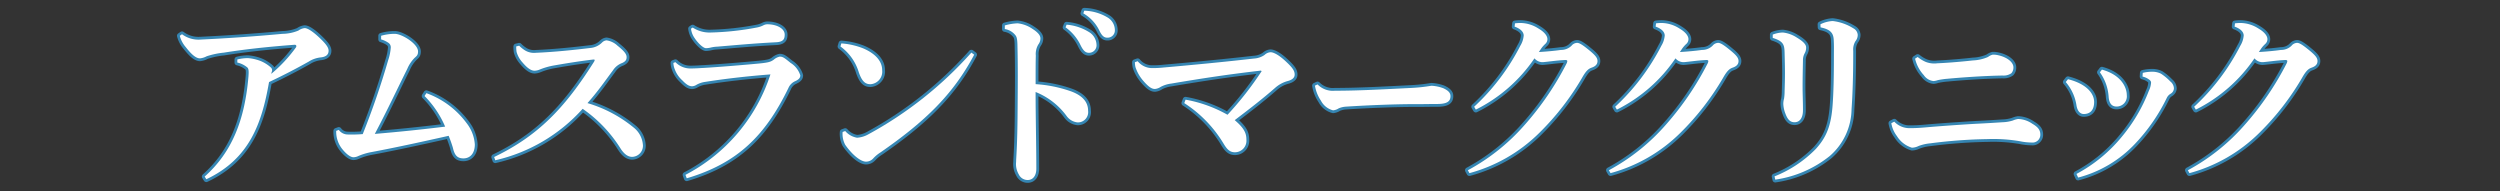 <svg xmlns="http://www.w3.org/2000/svg" width="445" height="34" viewBox="0 0 445 34"><rect x="0" y="0" width="445" height="34" fill="#333333" stroke="none"/><defs><clipPath id="clip-path"><path id="長方形_2848" data-name="長方形 2848" fill="#fff" stroke="#707070" stroke-width="1" d="M-13428-8810h445v34h-445z"/></clipPath></defs><g id="app-bnr-landmark-ttl-tbs" transform="translate(13428 8810)" clip-path="url(#clip-path)"><g id="app-bnr-landmark-tbs" transform="translate(0 -325.312)"><g id="グループ_1180" data-name="グループ 1180" transform="translate(-13396 -8482.784)" fill="#fff"><g id="グループ_1164" data-name="グループ 1164" stroke="#3585b2" stroke-linecap="round" stroke-linejoin="round" stroke-width="1"><path id="パス_87021" data-name="パス 87021" d="M94.465 35.663a4.922 4.922 0 003.27.954 329.336 329.336 0 0014.6-1.022 7.677 7.677 0 002.841-.579 2.373 2.373 0 011.122-.444c.43 0 1.222.41 2.478 1.567 1.354 1.259 1.783 1.906 1.783 2.451 0 .784-.561 1.091-1.354 1.193a4.953 4.953 0 00-2.179.749 107.349 107.349 0 01-7.069 3.644c-1.287 7.39-3.5 13.69-11.163 17.3L98.5 61c4.822-4.291 7.134-10.012 7.795-17.811.065-.886.065-1.4-.231-1.635a4.229 4.229 0 00-1.751-.852v-.545a7.506 7.506 0 011.949-.237 7.935 7.935 0 012.279.545 6.512 6.512 0 011.717 1.09.683.683 0 01.231.68 1.814 1.814 0 00-.133.478 25.431 25.431 0 004.36-4.666.454.454 0 00.1-.272c0-.136-.1-.238-.3-.238-5.417.408-9.38.885-12.584 1.4a14.131 14.131 0 00-3.072.647 3.227 3.227 0 01-1.189.375c-.693 0-1.486-.647-2.543-2.01a4.925 4.925 0 01-1.057-2.009z" transform="translate(-94.069 -31.474)"/><path id="パス_87022" data-name="パス 87022" d="M142.011 46.3a15.386 15.386 0 017.167 5.346 6.881 6.881 0 011.454 3.78c0 1.771-.991 2.487-2.015 2.487-1.09 0-1.585-.545-1.883-1.874a22.382 22.382 0 00-.76-2.145c-5.185 1.158-9.545 2.111-13.772 2.9a10.828 10.828 0 00-2.345.715 1.99 1.99 0 01-.826.2c-.5 0-1.255-.511-2.081-1.566a4.942 4.942 0 01-.991-3.132l.463-.171a1.968 1.968 0 001.519.818 23.756 23.756 0 002.741-.068 141.156 141.156 0 004.526-13.145 9.06 9.06 0 00.462-2.248.956.956 0 00-.363-.817 4.408 4.408 0 00-1.353-.647v-.647a8.6 8.6 0 012.443-.341c1.256 0 4.129 1.77 4.129 3.133 0 .613-.2.783-.628 1.158a6.19 6.19 0 00-1.288 1.941c-1.783 3.576-3.567 7.39-5.78 11.579 4.361-.375 7.761-.716 12.518-1.295a17.242 17.242 0 00-3.665-5.448z" transform="translate(-98.114 -31.623)"/><path id="パス_87023" data-name="パス 87023" d="M162.611 38.023a5.861 5.861 0 001.123.885 3.136 3.136 0 001.883.374c3.27-.135 6.837-.511 9.612-.85a3.349 3.349 0 002.147-.988 1.29 1.29 0 01.792-.375 3.638 3.638 0 011.95.954c1.321 1.056 1.618 1.566 1.618 2.043s-.2.749-.76 1.022a3.308 3.308 0 00-1.651 1.294c-1.453 1.941-2.676 3.746-4.558 5.857a23.336 23.336 0 018.191 4.325 4.341 4.341 0 011.683 3.2 1.977 1.977 0 01-1.915 2.043c-.6 0-1.288-.306-2.015-1.4a24.271 24.271 0 00-6.8-7.152 29.777 29.777 0 01-15.556 9.16l-.2-.579c7.761-3.746 12.517-8.615 17.736-16.89a.941.941 0 00.165-.375c0-.1-.231-.1-.43-.068-2.543.306-4.987.715-6.936 1.056a12.5 12.5 0 00-2.444.715 2.46 2.46 0 01-.891.2c-.561 0-1.222-.374-2.146-1.463a4.678 4.678 0 01-1.057-1.873 5.557 5.557 0 01-.065-.988z" transform="translate(-102.198 -31.791)"/><path id="パス_87024" data-name="パス 87024" d="M196.843 60.594a30.863 30.863 0 0015.127-17.878c-4.03.306-8.158.783-11.594 1.328a4.416 4.416 0 00-1.552.511 1.539 1.539 0 01-.793.272c-.595 0-1.09-.375-1.751-1.056a4.919 4.919 0 01-1.354-2.009 3.231 3.231 0 01-.231-1.09l.363-.136a3.683 3.683 0 002.577 1.124c1.09 0 1.75-.068 2.51-.1 2.84-.17 7.365-.546 9.809-.783 1.717-.17 2.081-.307 2.609-.681a2.412 2.412 0 011.057-.545c.595 0 .891.272 1.949 1.124a4 4 0 011.717 2.213c0 .443-.264.749-.957 1.056a2.318 2.318 0 00-1.156 1.192c-4.161 8.581-9.149 13.417-18.1 16.073zm1.288-26.221a5.475 5.475 0 003.27.885 49.487 49.487 0 008.126-.885 4.3 4.3 0 001.287-.444 1.557 1.557 0 01.595-.135c1.619 0 3.1.714 3.1 1.838 0 .784-.231 1.295-1.552 1.363-3.963.2-7.167.511-10.47.782a5.9 5.9 0 00-1.188.171 4.148 4.148 0 01-.793.1c-.5 0-1.421-.885-2.015-1.771a3.618 3.618 0 01-.66-1.7z" transform="translate(-106.833 -31.376)"/><path id="パス_87025" data-name="パス 87025" d="M228.909 37.693a12.962 12.962 0 013.9.886c1.981.851 3.369 2.145 3.369 3.882a2.239 2.239 0 01-1.981 2.486c-1.09.068-1.652-.613-2.179-2.111a8.8 8.8 0 00-3.27-4.6zm23.648 2.01c-3.731 7.049-8.686 11.85-16.646 17.368a6.4 6.4 0 00-1.321 1.09 1.718 1.718 0 01-1.289.579c-.924 0-2.41-1.158-3.7-3a4.1 4.1 0 01-.462-2.282l.462-.169a3.524 3.524 0 002.114 1.192 4.694 4.694 0 002.014-.613 68.065 68.065 0 0018.331-14.542z" transform="translate(-111.152 -31.87)"/><path id="パス_87026" data-name="パス 87026" d="M262.262 33.646a9.678 9.678 0 012.278-.375 5.76 5.76 0 012.642.988c.958.613 1.421 1.158 1.421 1.7a1.763 1.763 0 01-.364 1.056 3.323 3.323 0 00-.462 2.009c-.033 1.26-.033 2.69-.033 5.075a23.416 23.416 0 016.242 1.26c2.28.816 3.1 2.077 3.1 3.473a1.836 1.836 0 01-1.882 2.078 2.781 2.781 0 01-1.982-1.192 12.676 12.676 0 00-5.483-4.223c0 4.223.132 9.808.132 13.655 0 1.057-.462 2.01-1.552 2.01a1.742 1.742 0 01-1.586-1.022 3.583 3.583 0 01-.463-2.179c0-.682.231-2.827.265-9.161.033-4.427.066-7.935-.033-11.851-.032-.919-.132-1.293-.363-1.566a2.979 2.979 0 00-1.882-1.09zm11-.135a8.969 8.969 0 014.162 1.429 2.742 2.742 0 011.155 2.077 1.334 1.334 0 01-1.354 1.5c-.66 0-1.057-.477-1.519-1.43a8.277 8.277 0 00-2.641-3.1zm3.138-2.487a8.5 8.5 0 014.129 1.192 2.636 2.636 0 011.32 2.248 1.292 1.292 0 01-1.354 1.362c-.462 0-.891-.2-1.387-1.225a7.107 7.107 0 00-2.874-3.1z" transform="translate(-115.403 -31.024)"/><path id="パス_87027" data-name="パス 87027" d="M289.276 41.088a3.307 3.307 0 002.477 1.225 18.1 18.1 0 002.114-.1c5.846-.512 11.362-1.056 16.118-1.6a3.655 3.655 0 001.883-.646 1.69 1.69 0 011.056-.477c.463 0 1.354.375 2.642 1.566s1.652 1.736 1.652 2.417c0 .511-.363.92-1.289 1.159a5.574 5.574 0 00-2.179 1.192c-2.378 2.077-4.426 3.644-7.2 5.755 1.717 1.464 2.081 2.35 2.081 3.507a2.056 2.056 0 01-2.048 2.213c-.924 0-1.42-.545-2.014-1.532a22.13 22.13 0 00-7-7.22l.231-.613a23.6 23.6 0 017.465 2.69 57.824 57.824 0 006.077-7.765l-.133-.1c-5.879.68-10.569 1.4-15.985 2.315a5.491 5.491 0 00-1.85.58 2.179 2.179 0 01-1.023.375c-.5 0-1.057-.238-2.18-1.567a7.006 7.006 0 01-1.288-2.315 3.812 3.812 0 01-.1-.886z" transform="translate(-118.768 -32.098)"/><path id="パス_87028" data-name="パス 87028" d="M325.944 46.05a3.811 3.811 0 003.08 1.127c4.52 0 9.559-.3 13.647-.5a29.577 29.577 0 003.542-.387 7.089 7.089 0 012.13.445c.691.327 1.267.713 1.267 1.4 0 .98-.662 1.4-2.39 1.4-1.439 0-2.274.029-3.368.029-3.081-.029-8.235.148-12.87.445a4.022 4.022 0 00-1.267.3 2.139 2.139 0 01-1.008.356 3.375 3.375 0 01-2.16-1.722 6.7 6.7 0 01-1.064-2.672z" transform="translate(-123.423 -32.93)"/><path id="パス_87029" data-name="パス 87029" d="M356.654 59.743a36.488 36.488 0 0010.205-8.173 52.273 52.273 0 007.333-10.762 1.381 1.381 0 00.165-.476c0-.171-.132-.239-.528-.205-1.42.068-2.939.306-3.831.375a1.854 1.854 0 01-1.486-.68 27.3 27.3 0 01-10.437 9.126l-.3-.511A38.778 38.778 0 00366 37.573a4.171 4.171 0 00.595-1.8c0-.545-.4-1.158-1.619-1.6l.066-.579a9.088 9.088 0 01.925-.068 6.031 6.031 0 013.2.953c1.222.715 1.651 1.4 1.651 1.941a1.147 1.147 0 01-.4.851 5.657 5.657 0 00-.594.647c-.2.273-.3.443-.529.783 1.487-.1 2.709-.2 3.931-.375a2.641 2.641 0 001.883-.749 1.339 1.339 0 01.99-.511c.4 0 .958.341 2.048 1.226 1.222.988 1.586 1.464 1.586 2.009 0 .58-.364.953-1.091 1.193-.429.169-.858.408-1.585 1.668a46.736 46.736 0 01-7.7 9.944 28.1 28.1 0 01-12.418 7.151z" transform="translate(-127.377 -31.341)"/><path id="パス_87030" data-name="パス 87030" d="M385.4 59.743a36.512 36.512 0 0010.21-8.173 52.306 52.306 0 007.333-10.762 1.375 1.375 0 00.164-.476c0-.171-.132-.239-.527-.205-1.421.068-2.94.306-3.832.375a1.855 1.855 0 01-1.486-.68 27.284 27.284 0 01-10.437 9.126l-.3-.511a38.81 38.81 0 008.224-10.864 4.183 4.183 0 00.595-1.8c0-.545-.4-1.158-1.619-1.6l.066-.579a9.1 9.1 0 01.926-.068 6.026 6.026 0 013.2.953c1.222.715 1.652 1.4 1.652 1.941a1.151 1.151 0 01-.4.851 5.5 5.5 0 00-.594.647c-.2.273-.3.443-.529.783 1.486-.1 2.709-.2 3.93-.375a2.641 2.641 0 001.883-.749 1.34 1.34 0 01.99-.511c.4 0 .959.341 2.048 1.226 1.222.988 1.585 1.464 1.585 2.009 0 .58-.363.953-1.09 1.193-.43.169-.858.408-1.585 1.668a46.792 46.792 0 01-7.7 9.944 28.1 28.1 0 01-12.407 7.148z" transform="translate(-131.023 -31.341)"/><path id="パス_87031" data-name="パス 87031" d="M418.808 35.548a5.243 5.243 0 011.784-.374 5.62 5.62 0 012.477.885c1.024.614 1.684 1.193 1.684 1.772a2 2 0 01-.265 1.056 2.513 2.513 0 00-.3 1.26c-.033 1.669-.066 3.235-.066 4.733 0 1.26.066 2.588.066 4.121 0 1.4-.594 2.145-1.486 2.145-.76 0-1.222-.41-1.651-1.566a5.365 5.365 0 01-.363-1.7 3.449 3.449 0 01.132-.92 8.53 8.53 0 00.1-1.328c.033-1.056.066-2.111.066-3.2 0-1.124-.033-2.316-.066-3.61-.033-1.5-.2-2.077-2.114-2.69zm8.492-1.838a5.58 5.58 0 012.179-.579 8.79 8.79 0 013.666 1.293 1.425 1.425 0 01.793 1.159 1.729 1.729 0 01-.4 1.124 2.83 2.83 0 00-.4 1.737c0 4.053-.1 7.594-.3 10.352a11.211 11.211 0 01-3.9 8.378 20.063 20.063 0 01-9.678 4.189l-.133-.579a21.319 21.319 0 007.366-4.9c1.916-2.111 2.708-4.189 2.972-7.765.166-2.179.231-5.073.231-8.649 0-1.192.033-1.84-.032-3-.067-1.226-.6-1.839-2.345-2.213z" transform="translate(-135.261 -31.292)"/><path id="パス_87032" data-name="パス 87032" d="M443.51 51.913a3.71 3.71 0 002.708 1.158c.858 0 1.685-.034 2.84-.136 2.312-.205 6.078-.477 9.05-.648 2.048-.1 3.6-.2 4.69-.272a6.723 6.723 0 001.816-.307 4.012 4.012 0 01.926-.272 4.709 4.709 0 012.543.85c.991.579 1.421 1.09 1.421 1.942a1.38 1.38 0 01-1.519 1.4 10.983 10.983 0 01-2.146-.238 28.068 28.068 0 00-5.682-.375 88.541 88.541 0 00-10.206.75 7.981 7.981 0 00-2.114.477 2.788 2.788 0 01-1.188.306 4.774 4.774 0 01-2.675-2.077 5.126 5.126 0 01-.991-2.282zm4.163-11.513a5.958 5.958 0 001.453.885 4.2 4.2 0 002.048.238c.958-.034 3.568-.2 6.341-.511a7.38 7.38 0 002.676-.613 2.291 2.291 0 01.825-.409 3.609 3.609 0 01.991.1c1.685.375 2.709 1.294 2.709 2.145a1.5 1.5 0 01-.364 1.056 2.421 2.421 0 01-1.586.409c-3.534.068-7.266.341-9.842.579a13.945 13.945 0 00-1.651.238 3.223 3.223 0 01-.76.17 2.393 2.393 0 01-1.751-1.056 6.546 6.546 0 01-1.552-2.929z" transform="translate(-138.327 -32.161)"/><path id="パス_87033" data-name="パス 87033" d="M478.937 44.74c3.37.851 4.657 2.588 4.657 4.052 0 1.5-.76 2.145-1.849 2.145-.528 0-1.091-.375-1.289-1.5a8.272 8.272 0 00-1.916-4.189zm13.31-1.124a6.953 6.953 0 011.883-.2 3.385 3.385 0 011.353.341 9.263 9.263 0 011.685 1.4 1.638 1.638 0 01.628 1.226 1.156 1.156 0 01-.6.953 1.7 1.7 0 00-.66.715 32.344 32.344 0 01-5.648 8.174 21.261 21.261 0 01-10.14 6.027l-.3-.647a26.5 26.5 0 008.092-6.641 29 29 0 004.788-8.139 3.923 3.923 0 00.4-1.464c0-.238-.132-.409-.429-.613a3.244 3.244 0 00-1.091-.477zm-7.266-.579c3.468.953 4.425 3.2 4.425 4.529a1.814 1.814 0 01-1.816 2.043c-.891 0-1.354-.613-1.421-1.839a8.4 8.4 0 00-1.552-4.257z" transform="translate(-142.838 -32.548)"/><path id="パス_87034" data-name="パス 87034" d="M503.434 59.743a36.489 36.489 0 0010.205-8.173 52.274 52.274 0 007.333-10.762 1.381 1.381 0 00.165-.476c0-.171-.132-.239-.528-.205-1.42.068-2.939.306-3.831.375a1.854 1.854 0 01-1.486-.68 27.3 27.3 0 01-10.437 9.126l-.3-.511a38.775 38.775 0 008.224-10.864 4.171 4.171 0 00.595-1.8c0-.545-.4-1.158-1.619-1.6l.066-.579a9.088 9.088 0 01.925-.068 6.032 6.032 0 013.2.953c1.221.715 1.651 1.4 1.651 1.941a1.147 1.147 0 01-.4.851 5.651 5.651 0 00-.594.647c-.2.273-.3.443-.529.783 1.487-.1 2.709-.2 3.931-.375a2.641 2.641 0 001.884-.749 1.339 1.339 0 01.99-.511c.4 0 .958.341 2.048 1.226 1.222.988 1.586 1.464 1.586 2.009 0 .58-.364.953-1.091 1.193-.429.169-.858.408-1.585 1.668a46.733 46.733 0 01-7.7 9.944 28.1 28.1 0 01-12.418 7.151z" transform="translate(-145.996 -31.341)"/></g><g id="グループ_1166" data-name="グループ 1166"><path id="パス_87043" data-name="パス 87043" d="M94.465 35.663a4.922 4.922 0 003.27.954 329.336 329.336 0 0014.6-1.022 7.677 7.677 0 002.841-.579 2.373 2.373 0 011.122-.444c.43 0 1.222.41 2.478 1.567 1.354 1.259 1.783 1.906 1.783 2.451 0 .784-.561 1.091-1.354 1.193a4.953 4.953 0 00-2.179.749 107.349 107.349 0 01-7.069 3.644c-1.287 7.39-3.5 13.69-11.163 17.3L98.5 61c4.822-4.291 7.134-10.012 7.795-17.811.065-.886.065-1.4-.231-1.635a4.229 4.229 0 00-1.751-.852v-.545a7.506 7.506 0 011.949-.237 7.935 7.935 0 012.279.545 6.512 6.512 0 011.717 1.09.683.683 0 01.231.68 1.814 1.814 0 00-.133.478 25.431 25.431 0 004.36-4.666.454.454 0 00.1-.272c0-.136-.1-.238-.3-.238-5.417.408-9.38.885-12.584 1.4a14.131 14.131 0 00-3.072.647 3.227 3.227 0 01-1.189.375c-.693 0-1.486-.647-2.543-2.01a4.925 4.925 0 01-1.057-2.009z" transform="translate(-94.069 -31.474)"/><path id="パス_87044" data-name="パス 87044" d="M142.011 46.3a15.386 15.386 0 017.167 5.346 6.881 6.881 0 011.454 3.78c0 1.771-.991 2.487-2.015 2.487-1.09 0-1.585-.545-1.883-1.874a22.382 22.382 0 00-.76-2.145c-5.185 1.158-9.545 2.111-13.772 2.9a10.828 10.828 0 00-2.345.715 1.99 1.99 0 01-.826.2c-.5 0-1.255-.511-2.081-1.566a4.942 4.942 0 01-.991-3.132l.463-.171a1.968 1.968 0 001.519.818 23.756 23.756 0 002.741-.068 141.156 141.156 0 004.526-13.145 9.06 9.06 0 00.462-2.248.956.956 0 00-.363-.817 4.408 4.408 0 00-1.353-.647v-.647a8.6 8.6 0 012.443-.341c1.256 0 4.129 1.77 4.129 3.133 0 .613-.2.783-.628 1.158a6.19 6.19 0 00-1.288 1.941c-1.783 3.576-3.567 7.39-5.78 11.579 4.361-.375 7.761-.716 12.518-1.295a17.242 17.242 0 00-3.665-5.448z" transform="translate(-98.114 -31.623)"/><path id="パス_87045" data-name="パス 87045" d="M162.611 38.023a5.861 5.861 0 001.123.885 3.136 3.136 0 001.883.374c3.27-.135 6.837-.511 9.612-.85a3.349 3.349 0 002.147-.988 1.29 1.29 0 01.792-.375 3.638 3.638 0 011.95.954c1.321 1.056 1.618 1.566 1.618 2.043s-.2.749-.76 1.022a3.308 3.308 0 00-1.651 1.294c-1.453 1.941-2.676 3.746-4.558 5.857a23.336 23.336 0 018.191 4.325 4.341 4.341 0 011.683 3.2 1.977 1.977 0 01-1.915 2.043c-.6 0-1.288-.306-2.015-1.4a24.271 24.271 0 00-6.8-7.152 29.777 29.777 0 01-15.556 9.16l-.2-.579c7.761-3.746 12.517-8.615 17.736-16.89a.941.941 0 00.165-.375c0-.1-.231-.1-.43-.068-2.543.306-4.987.715-6.936 1.056a12.5 12.5 0 00-2.444.715 2.46 2.46 0 01-.891.2c-.561 0-1.222-.374-2.146-1.463a4.678 4.678 0 01-1.057-1.873 5.557 5.557 0 01-.065-.988z" transform="translate(-102.198 -31.791)"/><path id="パス_87046" data-name="パス 87046" d="M196.843 60.594a30.863 30.863 0 0015.127-17.878c-4.03.306-8.158.783-11.594 1.328a4.416 4.416 0 00-1.552.511 1.539 1.539 0 01-.793.272c-.595 0-1.09-.375-1.751-1.056a4.919 4.919 0 01-1.354-2.009 3.231 3.231 0 01-.231-1.09l.363-.136a3.683 3.683 0 002.577 1.124c1.09 0 1.75-.068 2.51-.1 2.84-.17 7.365-.546 9.809-.783 1.717-.17 2.081-.307 2.609-.681a2.412 2.412 0 011.057-.545c.595 0 .891.272 1.949 1.124a4 4 0 011.717 2.213c0 .443-.264.749-.957 1.056a2.318 2.318 0 00-1.156 1.192c-4.161 8.581-9.149 13.417-18.1 16.073zm1.288-26.221a5.475 5.475 0 003.27.885 49.487 49.487 0 008.126-.885 4.3 4.3 0 001.287-.444 1.557 1.557 0 01.595-.135c1.619 0 3.1.714 3.1 1.838 0 .784-.231 1.295-1.552 1.363-3.963.2-7.167.511-10.47.782a5.9 5.9 0 00-1.188.171 4.148 4.148 0 01-.793.1c-.5 0-1.421-.885-2.015-1.771a3.618 3.618 0 01-.66-1.7z" transform="translate(-106.833 -31.376)"/><path id="パス_87047" data-name="パス 87047" d="M228.909 37.693a12.962 12.962 0 013.9.886c1.981.851 3.369 2.145 3.369 3.882a2.239 2.239 0 01-1.981 2.486c-1.09.068-1.652-.613-2.179-2.111a8.8 8.8 0 00-3.27-4.6zm23.648 2.01c-3.731 7.049-8.686 11.85-16.646 17.368a6.4 6.4 0 00-1.321 1.09 1.718 1.718 0 01-1.289.579c-.924 0-2.41-1.158-3.7-3a4.1 4.1 0 01-.462-2.282l.462-.169a3.524 3.524 0 002.114 1.192 4.694 4.694 0 002.014-.613 68.065 68.065 0 0018.331-14.542z" transform="translate(-111.152 -31.87)"/><path id="パス_87048" data-name="パス 87048" d="M262.262 33.646a9.678 9.678 0 012.278-.375 5.76 5.76 0 012.642.988c.958.613 1.421 1.158 1.421 1.7a1.763 1.763 0 01-.364 1.056 3.323 3.323 0 00-.462 2.009c-.033 1.26-.033 2.69-.033 5.075a23.416 23.416 0 016.242 1.26c2.28.816 3.1 2.077 3.1 3.473a1.836 1.836 0 01-1.882 2.078 2.781 2.781 0 01-1.982-1.192 12.676 12.676 0 00-5.483-4.223c0 4.223.132 9.808.132 13.655 0 1.057-.462 2.01-1.552 2.01a1.742 1.742 0 01-1.586-1.022 3.583 3.583 0 01-.463-2.179c0-.682.231-2.827.265-9.161.033-4.427.066-7.935-.033-11.851-.032-.919-.132-1.293-.363-1.566a2.979 2.979 0 00-1.882-1.09zm11-.135a8.969 8.969 0 014.162 1.429 2.742 2.742 0 011.155 2.077 1.334 1.334 0 01-1.354 1.5c-.66 0-1.057-.477-1.519-1.43a8.277 8.277 0 00-2.641-3.1zm3.138-2.487a8.5 8.5 0 014.129 1.192 2.636 2.636 0 011.32 2.248 1.292 1.292 0 01-1.354 1.362c-.462 0-.891-.2-1.387-1.225a7.107 7.107 0 00-2.874-3.1z" transform="translate(-115.403 -31.024)"/><path id="パス_87049" data-name="パス 87049" d="M289.276 41.088a3.307 3.307 0 002.477 1.225 18.1 18.1 0 002.114-.1c5.846-.512 11.362-1.056 16.118-1.6a3.655 3.655 0 001.883-.646 1.69 1.69 0 011.056-.477c.463 0 1.354.375 2.642 1.566s1.652 1.736 1.652 2.417c0 .511-.363.92-1.289 1.159a5.574 5.574 0 00-2.179 1.192c-2.378 2.077-4.426 3.644-7.2 5.755 1.717 1.464 2.081 2.35 2.081 3.507a2.056 2.056 0 01-2.048 2.213c-.924 0-1.42-.545-2.014-1.532a22.13 22.13 0 00-7-7.22l.231-.613a23.6 23.6 0 017.465 2.69 57.824 57.824 0 006.077-7.765l-.133-.1c-5.879.68-10.569 1.4-15.985 2.315a5.491 5.491 0 00-1.85.58 2.179 2.179 0 01-1.023.375c-.5 0-1.057-.238-2.18-1.567a7.006 7.006 0 01-1.288-2.315 3.812 3.812 0 01-.1-.886z" transform="translate(-118.768 -32.098)"/><path id="パス_87050" data-name="パス 87050" d="M325.944 46.05a3.811 3.811 0 003.08 1.127c4.52 0 9.559-.3 13.647-.5a29.577 29.577 0 003.542-.387 7.089 7.089 0 012.13.445c.691.327 1.267.713 1.267 1.4 0 .98-.662 1.4-2.39 1.4-1.439 0-2.274.029-3.368.029-3.081-.029-8.235.148-12.87.445a4.022 4.022 0 00-1.267.3 2.139 2.139 0 01-1.008.356 3.375 3.375 0 01-2.16-1.722 6.7 6.7 0 01-1.064-2.672z" transform="translate(-123.423 -32.93)"/><path id="パス_87051" data-name="パス 87051" d="M356.654 59.743a36.488 36.488 0 0010.205-8.173 52.273 52.273 0 007.333-10.762 1.381 1.381 0 00.165-.476c0-.171-.132-.239-.528-.205-1.42.068-2.939.306-3.831.375a1.854 1.854 0 01-1.486-.68 27.3 27.3 0 01-10.437 9.126l-.3-.511A38.778 38.778 0 00366 37.573a4.171 4.171 0 00.595-1.8c0-.545-.4-1.158-1.619-1.6l.066-.579a9.088 9.088 0 01.925-.068 6.031 6.031 0 013.2.953c1.222.715 1.651 1.4 1.651 1.941a1.147 1.147 0 01-.4.851 5.657 5.657 0 00-.594.647c-.2.273-.3.443-.529.783 1.487-.1 2.709-.2 3.931-.375a2.641 2.641 0 001.883-.749 1.339 1.339 0 01.99-.511c.4 0 .958.341 2.048 1.226 1.222.988 1.586 1.464 1.586 2.009 0 .58-.364.953-1.091 1.193-.429.169-.858.408-1.585 1.668a46.736 46.736 0 01-7.7 9.944 28.1 28.1 0 01-12.418 7.151z" transform="translate(-127.377 -31.341)"/><path id="パス_87052" data-name="パス 87052" d="M385.4 59.743a36.512 36.512 0 0010.21-8.173 52.306 52.306 0 007.333-10.762 1.375 1.375 0 00.164-.476c0-.171-.132-.239-.527-.205-1.421.068-2.94.306-3.832.375a1.855 1.855 0 01-1.486-.68 27.284 27.284 0 01-10.437 9.126l-.3-.511a38.81 38.81 0 008.224-10.864 4.183 4.183 0 00.595-1.8c0-.545-.4-1.158-1.619-1.6l.066-.579a9.1 9.1 0 01.926-.068 6.026 6.026 0 013.2.953c1.222.715 1.652 1.4 1.652 1.941a1.151 1.151 0 01-.4.851 5.5 5.5 0 00-.594.647c-.2.273-.3.443-.529.783 1.486-.1 2.709-.2 3.93-.375a2.641 2.641 0 001.883-.749 1.34 1.34 0 01.99-.511c.4 0 .959.341 2.048 1.226 1.222.988 1.585 1.464 1.585 2.009 0 .58-.363.953-1.09 1.193-.43.169-.858.408-1.585 1.668a46.792 46.792 0 01-7.7 9.944 28.1 28.1 0 01-12.407 7.148z" transform="translate(-131.023 -31.341)"/><path id="パス_87053" data-name="パス 87053" d="M418.808 35.548a5.243 5.243 0 011.784-.374 5.62 5.62 0 012.477.885c1.024.614 1.684 1.193 1.684 1.772a2 2 0 01-.265 1.056 2.513 2.513 0 00-.3 1.26c-.033 1.669-.066 3.235-.066 4.733 0 1.26.066 2.588.066 4.121 0 1.4-.594 2.145-1.486 2.145-.76 0-1.222-.41-1.651-1.566a5.365 5.365 0 01-.363-1.7 3.449 3.449 0 01.132-.92 8.53 8.53 0 00.1-1.328c.033-1.056.066-2.111.066-3.2 0-1.124-.033-2.316-.066-3.61-.033-1.5-.2-2.077-2.114-2.69zm8.492-1.838a5.58 5.58 0 012.179-.579 8.79 8.79 0 013.666 1.293 1.425 1.425 0 01.793 1.159 1.729 1.729 0 01-.4 1.124 2.83 2.83 0 00-.4 1.737c0 4.053-.1 7.594-.3 10.352a11.211 11.211 0 01-3.9 8.378 20.063 20.063 0 01-9.678 4.189l-.133-.579a21.319 21.319 0 007.366-4.9c1.916-2.111 2.708-4.189 2.972-7.765.166-2.179.231-5.073.231-8.649 0-1.192.033-1.84-.032-3-.067-1.226-.6-1.839-2.345-2.213z" transform="translate(-135.261 -31.292)"/><path id="パス_87054" data-name="パス 87054" d="M443.51 51.913a3.71 3.71 0 002.708 1.158c.858 0 1.685-.034 2.84-.136 2.312-.205 6.078-.477 9.05-.648 2.048-.1 3.6-.2 4.69-.272a6.723 6.723 0 001.816-.307 4.012 4.012 0 01.926-.272 4.709 4.709 0 012.543.85c.991.579 1.421 1.09 1.421 1.942a1.38 1.38 0 01-1.519 1.4 10.983 10.983 0 01-2.146-.238 28.068 28.068 0 00-5.682-.375 88.541 88.541 0 00-10.206.75 7.981 7.981 0 00-2.114.477 2.788 2.788 0 01-1.188.306 4.774 4.774 0 01-2.675-2.077 5.126 5.126 0 01-.991-2.282zm4.163-11.513a5.958 5.958 0 001.453.885 4.2 4.2 0 002.048.238c.958-.034 3.568-.2 6.341-.511a7.38 7.38 0 002.676-.613 2.291 2.291 0 01.825-.409 3.609 3.609 0 01.991.1c1.685.375 2.709 1.294 2.709 2.145a1.5 1.5 0 01-.364 1.056 2.421 2.421 0 01-1.586.409c-3.534.068-7.266.341-9.842.579a13.945 13.945 0 00-1.651.238 3.223 3.223 0 01-.76.17 2.393 2.393 0 01-1.751-1.056 6.546 6.546 0 01-1.552-2.929z" transform="translate(-138.327 -32.161)"/><path id="パス_87055" data-name="パス 87055" d="M478.937 44.74c3.37.851 4.657 2.588 4.657 4.052 0 1.5-.76 2.145-1.849 2.145-.528 0-1.091-.375-1.289-1.5a8.272 8.272 0 00-1.916-4.189zm13.31-1.124a6.953 6.953 0 011.883-.2 3.385 3.385 0 011.353.341 9.263 9.263 0 011.685 1.4 1.638 1.638 0 01.628 1.226 1.156 1.156 0 01-.6.953 1.7 1.7 0 00-.66.715 32.344 32.344 0 01-5.648 8.174 21.261 21.261 0 01-10.14 6.027l-.3-.647a26.5 26.5 0 008.092-6.641 29 29 0 004.788-8.139 3.923 3.923 0 00.4-1.464c0-.238-.132-.409-.429-.613a3.244 3.244 0 00-1.091-.477zm-7.266-.579c3.468.953 4.425 3.2 4.425 4.529a1.814 1.814 0 01-1.816 2.043c-.891 0-1.354-.613-1.421-1.839a8.4 8.4 0 00-1.552-4.257z" transform="translate(-142.838 -32.548)"/><path id="パス_87056" data-name="パス 87056" d="M503.434 59.743a36.489 36.489 0 0010.205-8.173 52.274 52.274 0 007.333-10.762 1.381 1.381 0 00.165-.476c0-.171-.132-.239-.528-.205-1.42.068-2.939.306-3.831.375a1.854 1.854 0 01-1.486-.68 27.3 27.3 0 01-10.437 9.126l-.3-.511a38.775 38.775 0 008.224-10.864 4.171 4.171 0 00.595-1.8c0-.545-.4-1.158-1.619-1.6l.066-.579a9.088 9.088 0 01.925-.068 6.032 6.032 0 013.2.953c1.221.715 1.651 1.4 1.651 1.941a1.147 1.147 0 01-.4.851 5.651 5.651 0 00-.594.647c-.2.273-.3.443-.529.783 1.487-.1 2.709-.2 3.931-.375a2.641 2.641 0 001.884-.749 1.339 1.339 0 01.99-.511c.4 0 .958.341 2.048 1.226 1.222.988 1.586 1.464 1.586 2.009 0 .58-.364.953-1.091 1.193-.429.169-.858.408-1.585 1.668a46.733 46.733 0 01-7.7 9.944 28.1 28.1 0 01-12.418 7.151z" transform="translate(-145.996 -31.341)"/></g></g></g></g></svg>